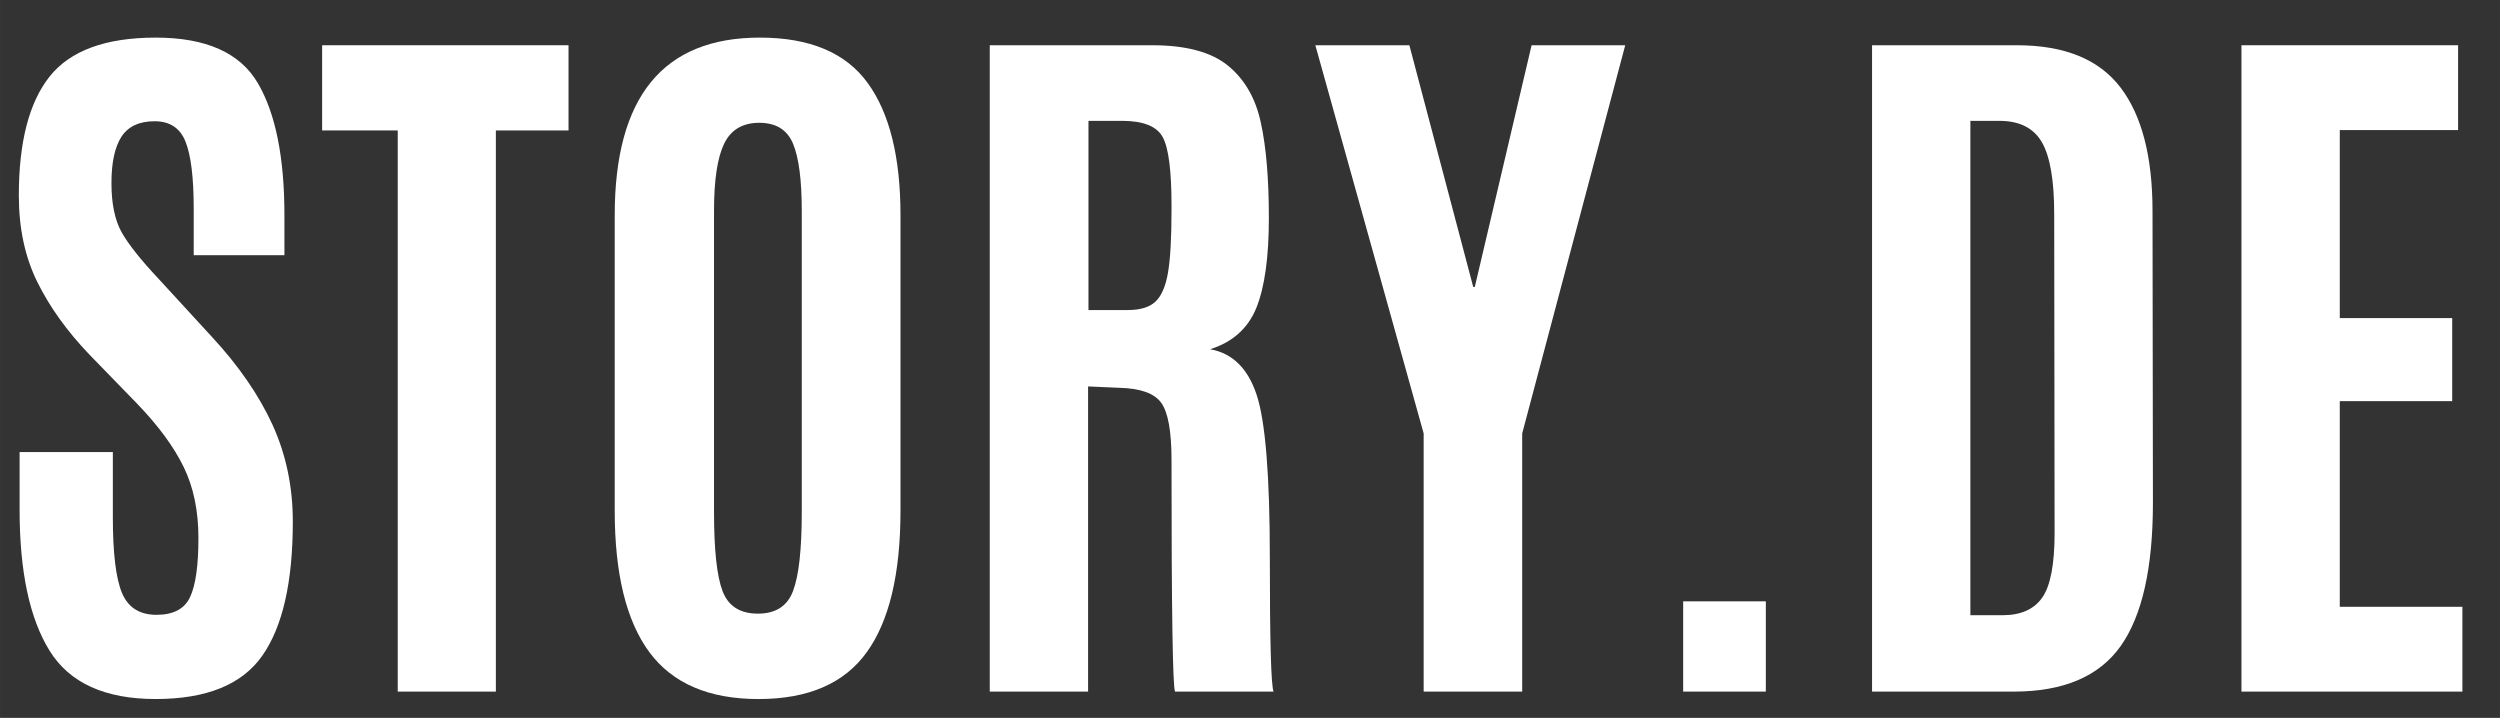 <?xml version="1.0" encoding="UTF-8" standalone="no"?>
<svg
   xmlns:dc="http://purl.org/dc/elements/1.1/"
   xmlns:cc="http://creativecommons.org/ns#"
   xmlns:rdf="http://www.w3.org/1999/02/22-rdf-syntax-ns#"
   xmlns:svg="http://www.w3.org/2000/svg"
   xmlns="http://www.w3.org/2000/svg"
   width="265.912"
   zoomAndPan="magnify"
   viewBox="0 0 199.434 57.266"
   height="76.354"
   preserveAspectRatio="xMidYMid meet"
   version="1.0"
   id="svg248">
  <rect x="0" y="0" width="199.434" height="57.266" fill="#333333" stroke="none"/>
  <defs
     id="defs4">
    <g
       id="g2" />
  </defs>
  <g
     id="g104"
     style="fill:#ffffff;fill-opacity:1"
     transform="translate(-91.066,-142.41)">
    <g
       transform="translate(111.793,224.482)"
       id="g102">
      <g
         id="g100" />
    </g>
  </g>
  <g
     id="g158"
     style="fill:#ffffff;fill-opacity:1"
     transform="translate(-91.066,-142.41)">
    <g
       transform="translate(166.116,224.482)"
       id="g156">
      <g
         id="g154" />
    </g>
  </g>
  <g
     style="fill:#ff8080"
     id="g1289"
     transform="translate(-89.566,-143.91)">
    <g
       style="fill:#ffffff"
       transform="translate(0.84,-1.5)"
       id="g1091">
      <g
         style="fill:#ffffff;fill-opacity:1"
         id="g18">
        <g
           style="fill:#ffffff"
           transform="translate(87.445,200.582)"
           id="g16">
          <g
             style="fill:#ffffff"
             id="g14">
            <path
               style="fill:#ffffff"
               d="m 2.844,-14.5 v -4.609 h 7.438 v 5.188 c 0,2.875 0.242,4.898 0.734,6.062 0.488,1.156 1.406,1.734 2.75,1.734 1.352,0 2.25,-0.477 2.688,-1.438 0.438,-0.957 0.656,-2.52 0.656,-4.688 0,-2.164 -0.391,-4.051 -1.172,-5.656 -0.781,-1.613 -2.023,-3.301 -3.719,-5.062 l -3.812,-3.922 c -1.773,-1.852 -3.152,-3.773 -4.141,-5.766 -0.992,-2 -1.484,-4.305 -1.484,-6.922 0,-4.258 0.816,-7.422 2.453,-9.484 1.645,-2.07 4.469,-3.109 8.469,-3.109 4.008,0 6.723,1.211 8.141,3.625 1.414,2.406 2.125,5.922 2.125,10.547 v 3.188 H 16.734 V -38.5 c 0,-2.5 -0.219,-4.289 -0.656,-5.375 -0.43,-1.082 -1.25,-1.625 -2.469,-1.625 -1.219,0 -2.102,0.414 -2.641,1.234 -0.531,0.824 -0.797,2.059 -0.797,3.703 0,1.637 0.27,2.945 0.812,3.922 0.551,0.969 1.539,2.215 2.969,3.734 l 4.234,4.609 c 2.133,2.305 3.742,4.637 4.828,7 1.082,2.367 1.625,4.945 1.625,7.734 0,4.824 -0.812,8.391 -2.438,10.703 -1.617,2.305 -4.449,3.453 -8.5,3.453 -4.055,0 -6.875,-1.285 -8.469,-3.859 C 3.641,-5.836 2.844,-9.582 2.844,-14.5 Z m 0,0"
               id="path12" />
          </g>
        </g>
      </g>
      <g
         style="fill:#ffffff;fill-opacity:1"
         id="g26">
        <g
           style="fill:#ffffff"
           transform="translate(113.954,200.582)"
           id="g24">
          <g
             style="fill:#ffffff"
             id="g22">
            <path
               style="fill:#ffffff"
               d="M 6.5,0 V -44.766 H 0.469 V -51.562 H 20.125 v 6.797 H 14.328 V 0 Z m 0,0"
               id="path20" />
          </g>
        </g>
      </g>
      <g
         style="fill:#ffffff;fill-opacity:1"
         id="g34">
        <g
           style="fill:#ffffff"
           transform="translate(134.545,200.582)"
           id="g32">
          <g
             style="fill:#ffffff"
             id="g30">
            <path
               style="fill:#ffffff"
               d="m 11.141,-14.328 c 0,3.031 0.227,5.141 0.688,6.328 0.457,1.188 1.395,1.781 2.812,1.781 1.426,0 2.363,-0.609 2.812,-1.828 0.457,-1.219 0.688,-3.312 0.688,-6.281 V -38.344 c 0,-2.445 -0.23,-4.227 -0.688,-5.344 -0.461,-1.125 -1.359,-1.688 -2.703,-1.688 -1.336,0 -2.273,0.562 -2.812,1.688 -0.531,1.117 -0.797,2.887 -0.797,5.312 z m 14.875,-0.094 c 0,5.043 -0.902,8.809 -2.703,11.297 -1.793,2.48 -4.668,3.719 -8.625,3.719 -3.949,0 -6.852,-1.242 -8.703,-3.734 -1.844,-2.5 -2.766,-6.258 -2.766,-11.281 V -38 c 0,-9.445 3.859,-14.172 11.578,-14.172 3.977,0 6.844,1.203 8.594,3.609 1.75,2.398 2.625,5.918 2.625,10.562 z m 0,0"
               id="path28" />
          </g>
        </g>
      </g>
      <g
         style="fill:#ffffff;fill-opacity:1"
         id="g42">
        <g
           style="fill:#ffffff"
           transform="translate(163.807,200.582)"
           id="g40">
          <g
             style="fill:#ffffff"
             id="g38">
            <path
               style="fill:#ffffff"
               d="M 14.234,-24.234 11.719,-24.344 V 0 H 3.875 v -51.562 h 12.969 c 2.695,0 4.707,0.543 6.031,1.625 1.332,1.086 2.207,2.602 2.625,4.547 0.426,1.938 0.641,4.477 0.641,7.609 0,3.137 -0.336,5.527 -1,7.172 -0.668,1.637 -1.898,2.734 -3.688,3.297 1.77,0.312 3.004,1.516 3.703,3.609 0.707,2.094 1.062,6.449 1.062,13.062 0,6.605 0.098,10.152 0.297,10.641 H 18.656 C 18.469,-0.395 18.375,-6.555 18.375,-18.484 c 0,-2.289 -0.277,-3.812 -0.828,-4.562 -0.543,-0.75 -1.648,-1.145 -3.312,-1.188 z M 11.75,-30.438 h 3.141 c 0.988,0 1.723,-0.223 2.203,-0.672 0.477,-0.445 0.812,-1.219 1,-2.312 0.188,-1.094 0.281,-2.766 0.281,-5.016 v -0.328 c 0,-2.789 -0.234,-4.613 -0.703,-5.469 -0.469,-0.863 -1.555,-1.297 -3.25,-1.297 H 11.75 Z m 0,0"
               id="path36" />
          </g>
        </g>
      </g>
      <g
         style="fill:#ffffff;fill-opacity:1"
         id="g50">
        <g
           style="fill:#ffffff"
           transform="translate(193.391,200.582)"
           id="g48">
          <g
             style="fill:#ffffff"
             id="g46">
            <path
               style="fill:#ffffff"
               d="M 8.906,0 V -20.594 L 0.266,-51.562 h 7.5 l 5.094,19.281 h 0.125 l 4.531,-19.281 h 7.469 l -8.219,30.969 V 0 Z m 0,0"
               id="path44" />
          </g>
        </g>
      </g>
      <g
         style="fill:#ffffff;fill-opacity:1"
         id="g58">
        <g
           style="fill:#ffffff"
           transform="translate(218.64,200.582)"
           id="g56">
          <g
             style="fill:#ffffff"
             id="g54">
            <path
               style="fill:#ffffff"
               d="m 4.359,0 v -7.203 h 6.594 V 0 Z m 0,0"
               id="path52" />
          </g>
        </g>
      </g>
      <g
         style="fill:#ffffff;fill-opacity:1"
         id="g66">
        <g
           style="fill:#ffffff"
           transform="translate(234.223,200.582)"
           id="g64">
          <g
             style="fill:#ffffff"
             id="g62">
            <path
               style="fill:#ffffff"
               d="m 11.688,-6.094 h 2.578 c 1.445,0 2.5,-0.469 3.156,-1.406 0.656,-0.938 0.984,-2.656 0.984,-5.156 L 18.375,-38.109 c 0,-2.676 -0.328,-4.582 -0.984,-5.719 C 16.734,-44.961 15.602,-45.531 14,-45.531 H 11.688 Z M 3.844,0 v -51.562 h 11.562 c 3.789,0 6.539,1.121 8.25,3.359 1.707,2.23 2.562,5.523 2.562,9.875 L 26.25,-15.062 c 0,5.199 -0.859,9.012 -2.578,11.438 C 21.953,-1.207 19.109,0 15.141,0 Z m 0,0"
               id="path60" />
          </g>
        </g>
      </g>
      <g
         style="fill:#ffffff;fill-opacity:1"
         id="g74">
        <g
           style="fill:#ffffff"
           transform="translate(263.661,200.582)"
           id="g72">
          <g
             style="fill:#ffffff"
             id="g70">
            <path
               style="fill:#ffffff"
               d="m 3.875,0 v -51.562 h 17.281 v 6.766 h -9.438 v 15 h 8.969 v 6.625 h -8.969 v 16.406 H 21.5 V 0 Z m 0,0"
               id="path68" />
          </g>
        </g>
      </g>
    </g>
  </g>
</svg>
